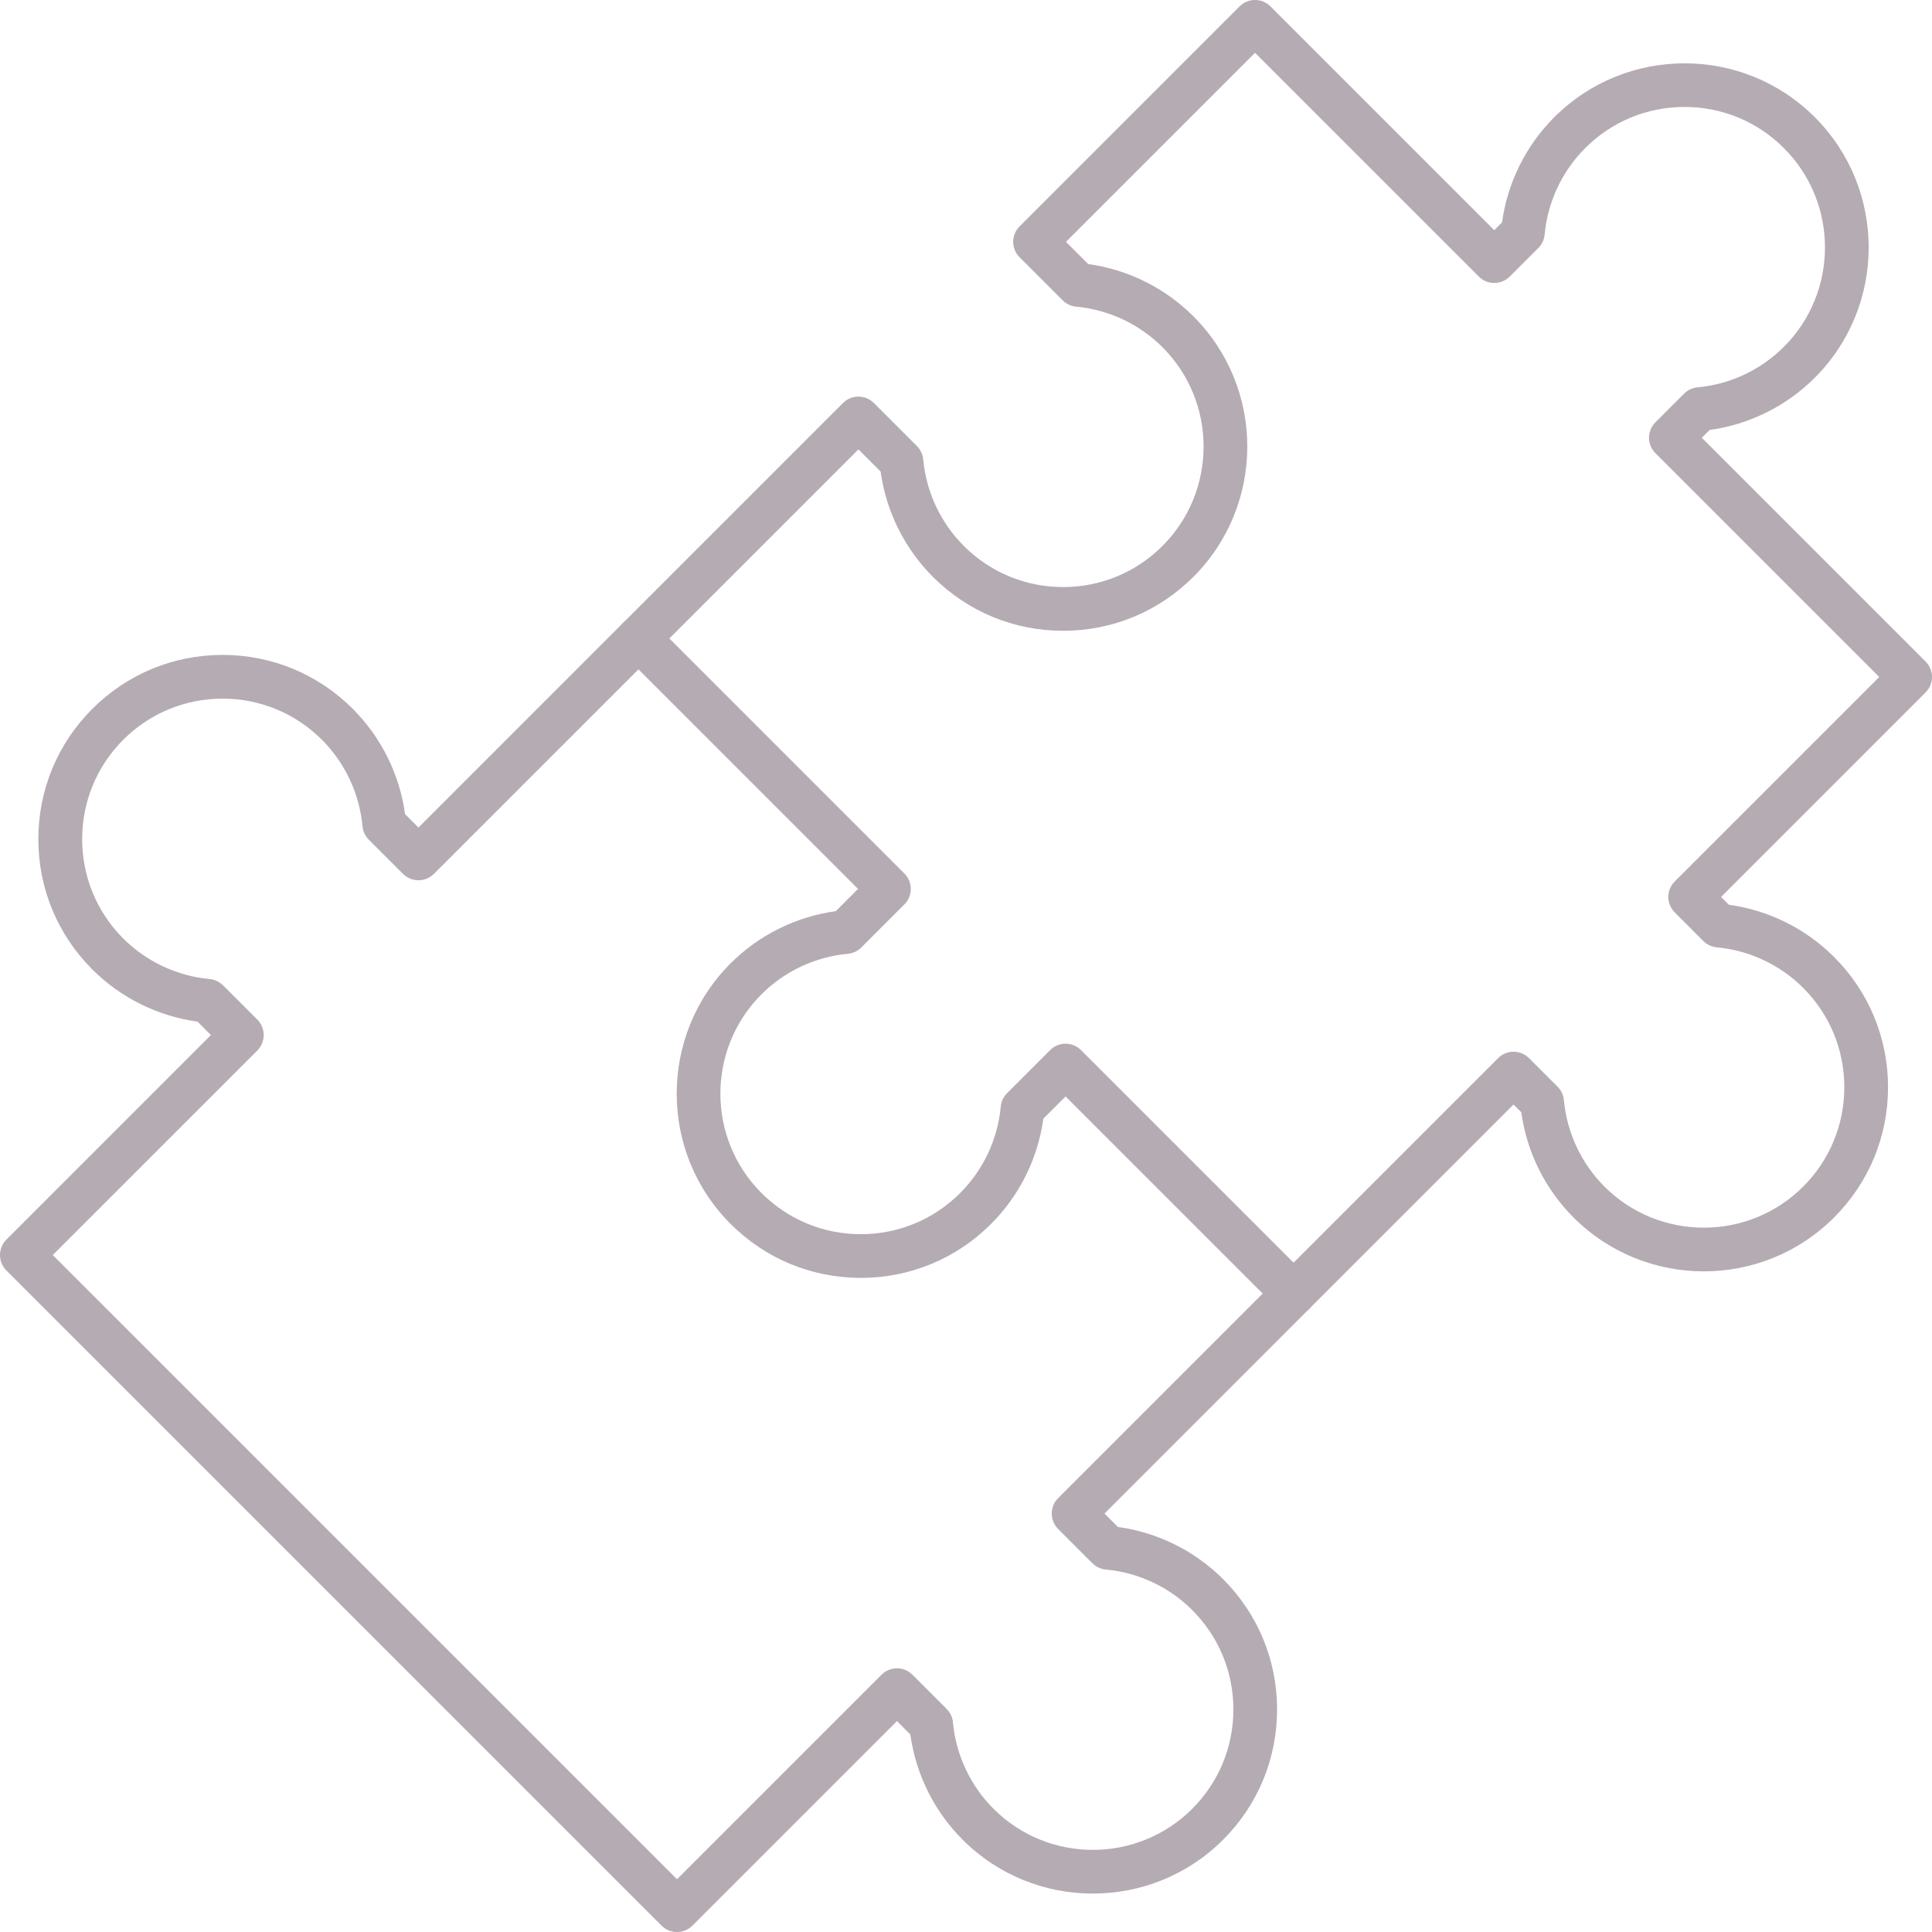<?xml version="1.0" encoding="UTF-8"?>
<svg xmlns="http://www.w3.org/2000/svg" width="65" height="65" viewBox="0 0 65 65" fill="none">
  <path d="M43.521 44.256C43.333 44.256 43.144 44.184 43.001 44.04L35.85 36.889L35.102 37.637C34.919 38.972 34.301 40.221 33.344 41.177C32.174 42.348 30.617 42.993 28.962 42.993C27.306 42.993 25.75 42.348 24.579 41.177C22.163 38.761 22.163 34.829 24.579 32.412C25.536 31.456 26.785 30.838 28.12 30.655L28.867 29.907L20.96 21.999C20.672 21.712 20.672 21.247 20.96 20.96L28.361 13.559C28.648 13.272 29.113 13.272 29.401 13.559L30.849 15.007C30.971 15.129 31.046 15.289 31.061 15.46C31.162 16.555 31.647 17.588 32.426 18.367C33.319 19.259 34.506 19.751 35.768 19.751C37.031 19.751 38.218 19.259 39.111 18.367C40.954 16.524 40.954 13.524 39.111 11.682C38.332 10.903 37.3 10.418 36.204 10.317C36.033 10.301 35.873 10.226 35.752 10.105L34.303 8.656C34.165 8.518 34.087 8.332 34.087 8.136C34.087 7.941 34.165 7.754 34.303 7.616L41.704 0.215C41.991 -0.072 42.457 -0.072 42.744 0.215L50.273 7.745L50.534 7.483C50.717 6.148 51.335 4.9 52.292 3.943C54.709 1.527 58.641 1.526 61.057 3.943C63.474 6.359 63.474 10.291 61.057 12.708C60.1 13.665 58.852 14.283 57.517 14.466L57.255 14.727L64.784 22.256C65.072 22.544 65.072 23.009 64.784 23.296L57.904 30.177L58.165 30.439C59.5 30.622 60.748 31.239 61.705 32.196C62.876 33.367 63.521 34.923 63.521 36.579C63.521 38.234 62.876 39.791 61.705 40.961C59.289 43.378 55.357 43.378 52.94 40.961C51.983 40.005 51.365 38.756 51.182 37.421L50.921 37.16L44.04 44.041C43.897 44.184 43.709 44.256 43.521 44.256ZM35.85 35.114C36.038 35.114 36.226 35.186 36.37 35.33L43.521 42.481L50.402 35.6C50.689 35.312 51.154 35.312 51.441 35.6L52.404 36.562C52.525 36.684 52.6 36.844 52.616 37.015C52.717 38.11 53.201 39.142 53.98 39.922C55.824 41.765 58.823 41.764 60.666 39.922C61.559 39.029 62.05 37.841 62.05 36.579C62.05 35.316 61.559 34.129 60.666 33.236C59.887 32.457 58.854 31.973 57.759 31.872C57.588 31.856 57.428 31.781 57.306 31.66L56.344 30.697C56.206 30.559 56.128 30.373 56.128 30.177C56.128 29.982 56.206 29.795 56.344 29.657L63.225 22.776L55.696 15.247C55.408 14.96 55.408 14.494 55.696 14.207L56.658 13.245C56.779 13.123 56.94 13.048 57.111 13.032C58.206 12.932 59.238 12.447 60.017 11.668C61.86 9.825 61.86 6.826 60.017 4.983C59.125 4.09 57.937 3.598 56.675 3.598C55.412 3.598 54.225 4.09 53.332 4.983C52.553 5.762 52.069 6.794 51.968 7.89C51.952 8.061 51.877 8.221 51.756 8.342L50.793 9.305C50.656 9.443 50.468 9.52 50.273 9.52C50.078 9.52 49.891 9.443 49.754 9.305L42.224 1.776L35.863 8.137L36.611 8.884C37.946 9.067 39.194 9.685 40.151 10.642C42.568 13.059 42.568 16.99 40.151 19.407C38.98 20.578 37.424 21.222 35.769 21.222C34.113 21.222 32.556 20.578 31.386 19.407C30.429 18.45 29.811 17.202 29.628 15.866L28.881 15.119L22.52 21.48L30.427 29.388C30.565 29.526 30.642 29.713 30.642 29.908C30.642 30.103 30.565 30.29 30.427 30.428L28.979 31.876C28.857 31.998 28.697 32.073 28.526 32.089C27.43 32.19 26.398 32.674 25.619 33.453C23.776 35.296 23.776 38.295 25.619 40.138C26.512 41.031 27.699 41.523 28.962 41.523C30.224 41.523 31.412 41.031 32.304 40.138C33.083 39.359 33.568 38.327 33.669 37.231C33.684 37.06 33.76 36.9 33.881 36.779L35.33 35.33C35.473 35.186 35.661 35.114 35.85 35.114Z" fill="#B5ABB3"></path>
  <path d="M22.776 65C22.581 65 22.394 64.923 22.256 64.785L0.215 42.744C0.077 42.606 0 42.419 0 42.224C0 42.029 0.078 41.842 0.215 41.704L7.096 34.823L6.646 34.372C5.311 34.189 4.062 33.571 3.105 32.615C1.935 31.444 1.29 29.888 1.29 28.232C1.29 26.577 1.935 25.02 3.105 23.85C4.276 22.679 5.832 22.034 7.488 22.034C9.144 22.034 10.7 22.679 11.87 23.85C12.827 24.806 13.445 26.055 13.628 27.39L14.079 27.841L20.96 20.959C21.247 20.672 21.712 20.672 22 20.959C22.287 21.247 22.287 21.712 22 21.999L14.599 29.4C14.311 29.687 13.846 29.687 13.559 29.4L12.407 28.249C12.286 28.127 12.211 27.967 12.195 27.796C12.094 26.701 11.61 25.668 10.831 24.889C9.938 23.997 8.751 23.505 7.488 23.505C6.225 23.505 5.038 23.997 4.146 24.889C2.303 26.733 2.303 29.732 4.146 31.575C4.925 32.353 5.957 32.838 7.052 32.939C7.223 32.955 7.383 33.03 7.505 33.151L8.657 34.303C8.944 34.59 8.944 35.056 8.657 35.343L1.775 42.224L22.777 63.225L29.658 56.344C29.796 56.206 29.982 56.128 30.178 56.128C30.373 56.128 30.56 56.206 30.698 56.344L31.849 57.495C31.971 57.617 32.046 57.777 32.061 57.948C32.162 59.043 32.647 60.076 33.426 60.855C35.269 62.698 38.268 62.697 40.111 60.855C41.004 59.962 41.496 58.775 41.496 57.512C41.496 56.249 41.004 55.062 40.111 54.169C39.332 53.39 38.3 52.906 37.204 52.805C37.033 52.789 36.873 52.714 36.752 52.593L35.6 51.441C35.462 51.303 35.385 51.117 35.385 50.922C35.385 50.727 35.462 50.539 35.6 50.402L43.001 43.001C43.288 42.714 43.754 42.714 44.041 43.001C44.328 43.288 44.328 43.753 44.041 44.04L37.16 50.922L37.61 51.372C38.945 51.555 40.194 52.173 41.151 53.13C42.321 54.3 42.966 55.857 42.966 57.512C42.966 59.168 42.321 60.724 41.151 61.895C38.734 64.311 34.802 64.312 32.386 61.895C31.429 60.938 30.811 59.69 30.628 58.355L30.178 57.904L23.297 64.785C23.158 64.923 22.971 65 22.776 65Z" fill="#B5ABB3"></path>
</svg>
